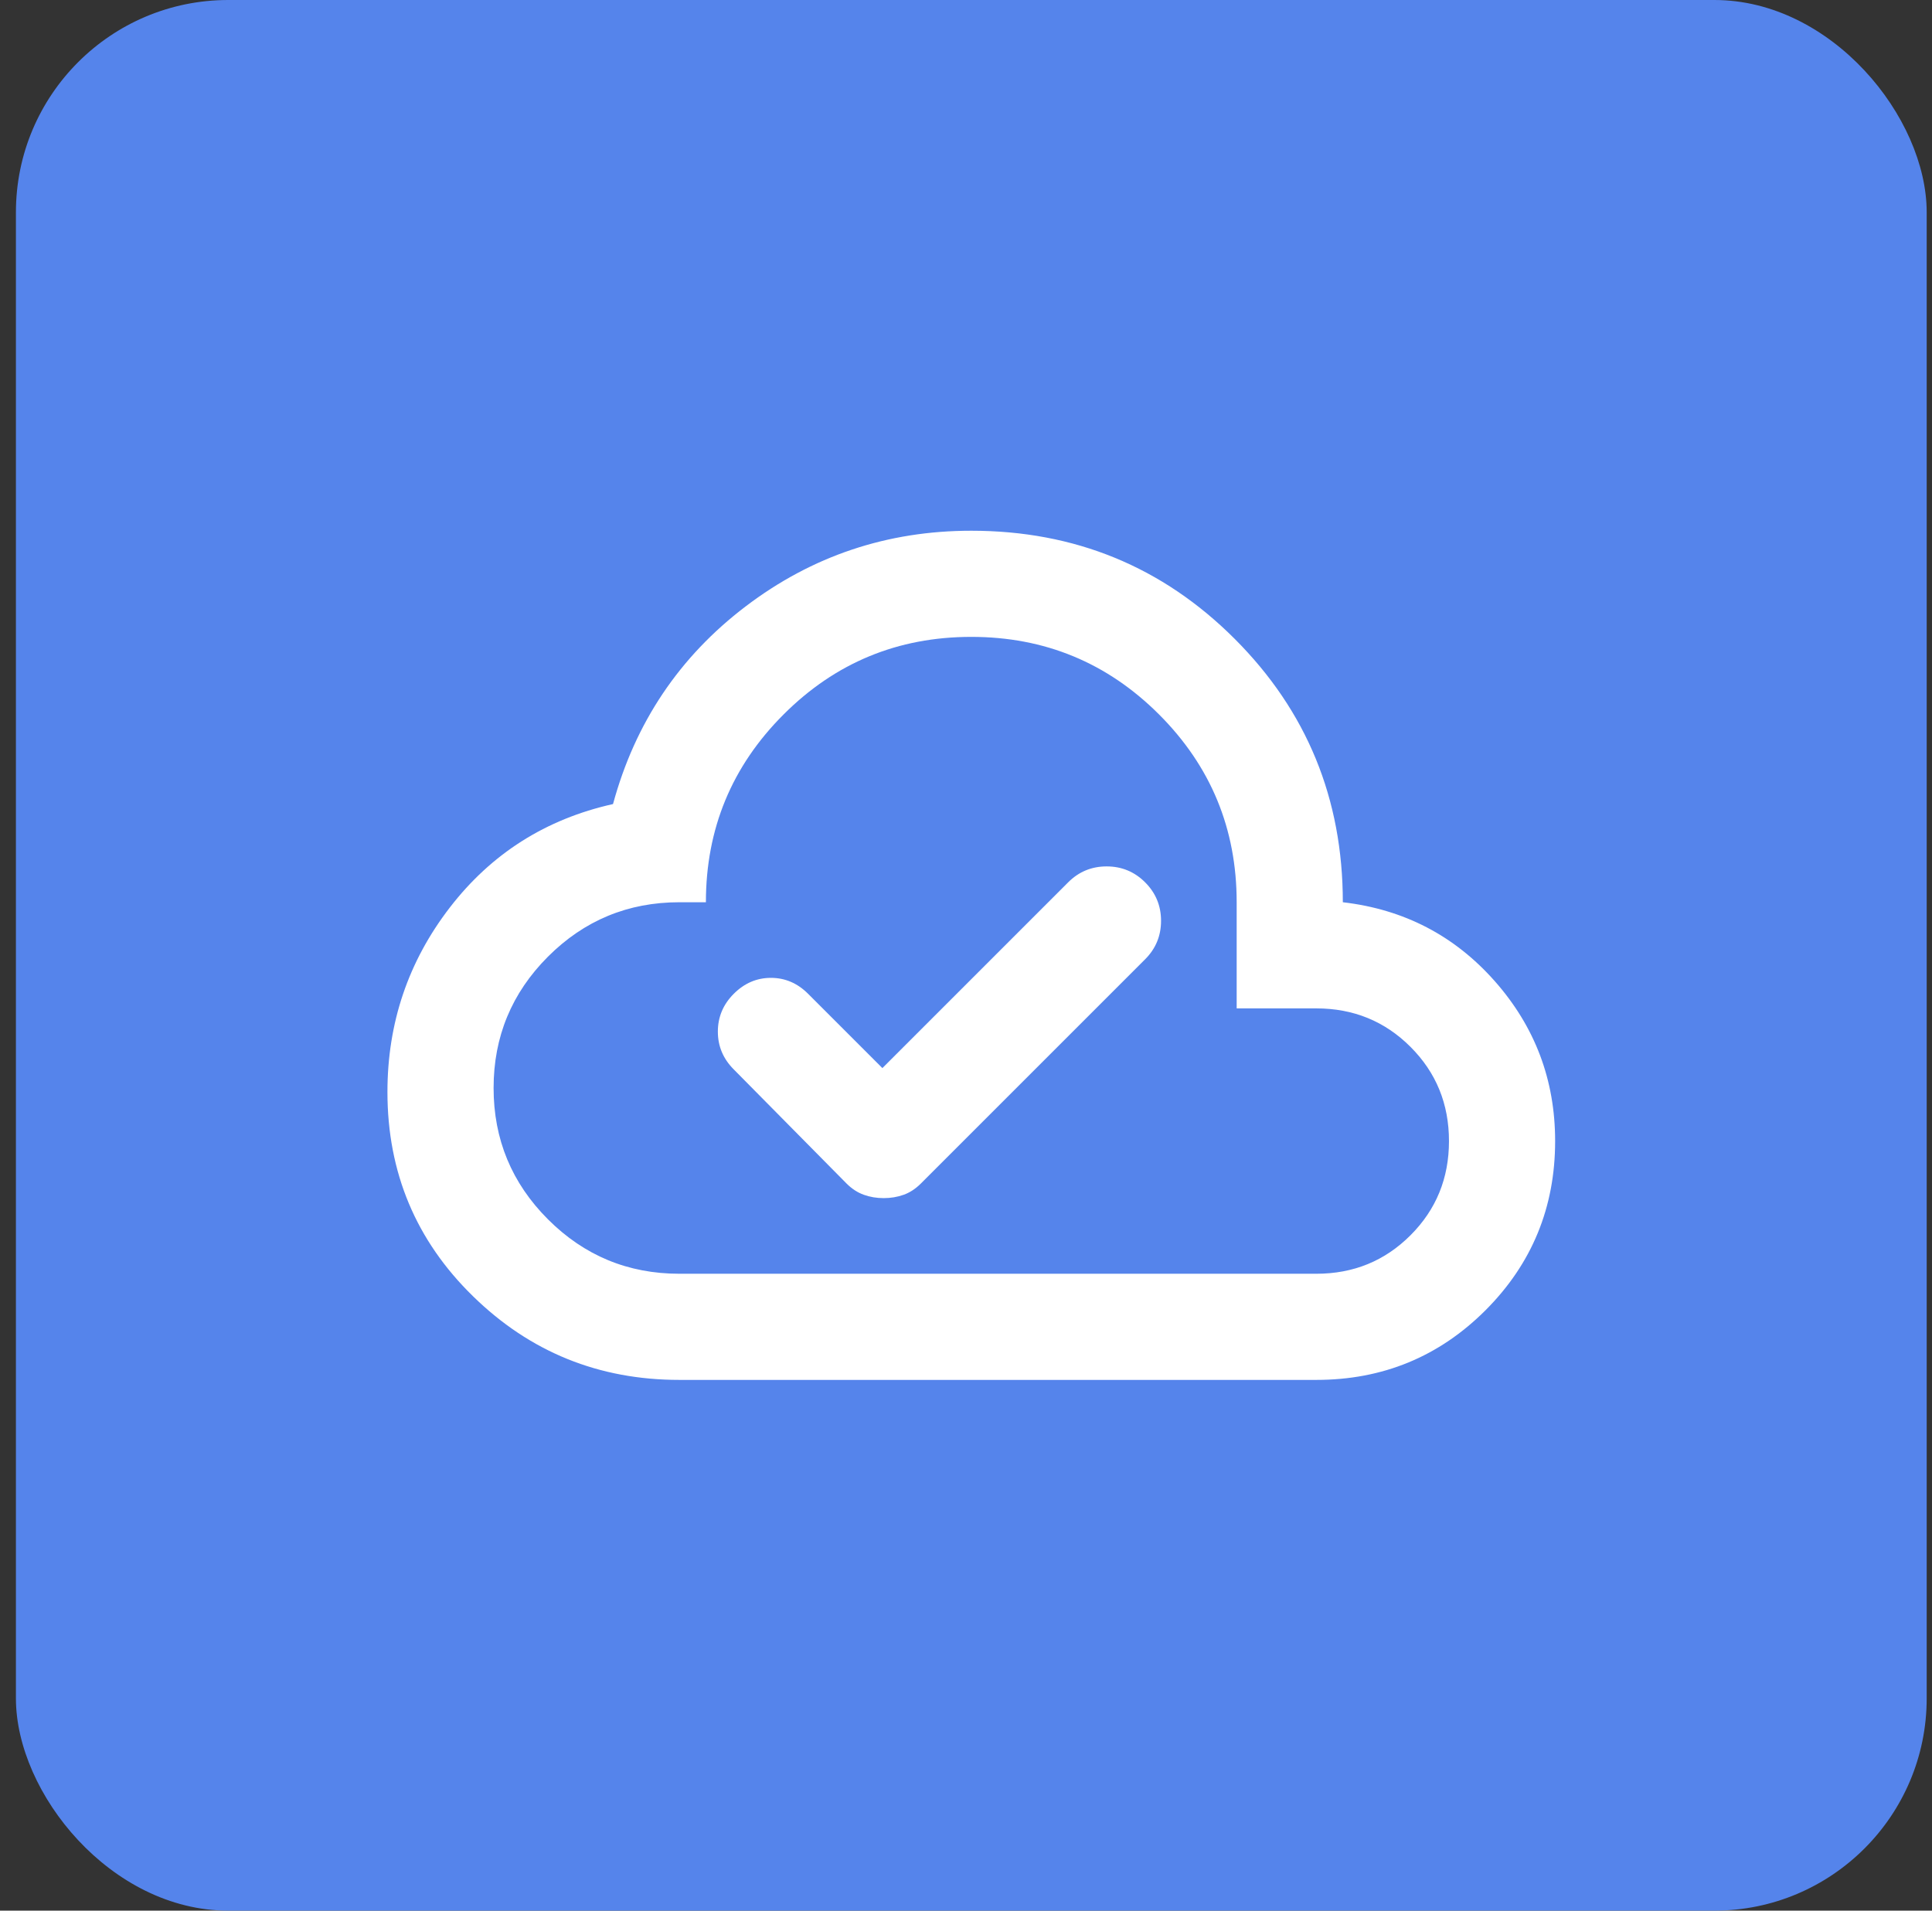 <svg width="91" height="90" viewBox="0 0 91 90" fill="none" xmlns="http://www.w3.org/2000/svg">
<rect x="0" y="0" width="91" height="90" fill="#333333" stroke="none"/>
<rect x="0.75" width="90" height="90" rx="10" fill="#5584EB"/>
<mask id="mask0_4845_19451" style="mask-type:alpha" maskUnits="userSpaceOnUse" x="15" y="15" width="61" height="60">
<rect x="15.75" y="15" width="60" height="60" fill="#D9D9D9"/>
</mask>
<g mask="url(#mask0_4845_19451)">
<path d="M31.999 65C28.207 65 24.968 63.687 22.282 61.062C19.593 58.437 18.249 55.229 18.249 51.437C18.249 48.187 19.228 45.291 21.186 42.75C23.145 40.208 25.707 38.583 28.874 37.875C29.916 34.041 31.999 30.937 35.124 28.562C38.249 26.187 41.791 25 45.749 25C50.624 25 54.759 26.697 58.154 30.092C61.551 33.489 63.249 37.625 63.249 42.5C66.124 42.833 68.51 44.072 70.406 46.217C72.302 48.364 73.249 50.875 73.249 53.75C73.249 56.875 72.156 59.531 69.969 61.72C67.781 63.906 65.124 65 61.999 65H31.999ZM41.624 56.437C41.957 56.437 42.27 56.385 42.562 56.28C42.853 56.176 43.124 56 43.374 55.75L53.937 45.187C54.437 44.687 54.687 44.083 54.687 43.375C54.687 42.666 54.437 42.062 53.937 41.562C53.437 41.062 52.832 40.812 52.124 40.812C51.416 40.812 50.812 41.062 50.312 41.562L41.562 50.312L38.062 46.812C37.562 46.312 36.978 46.062 36.312 46.062C35.645 46.062 35.062 46.312 34.562 46.812C34.062 47.312 33.812 47.906 33.812 48.595C33.812 49.281 34.062 49.875 34.562 50.375L39.874 55.75C40.124 56 40.395 56.176 40.687 56.28C40.978 56.385 41.291 56.437 41.624 56.437ZM31.999 60H61.999C63.749 60 65.228 59.396 66.436 58.187C67.645 56.979 68.249 55.5 68.249 53.75C68.249 52 67.645 50.521 66.436 49.312C65.228 48.104 63.749 47.5 61.999 47.5H58.249V42.5C58.249 39.041 57.031 36.093 54.594 33.655C52.156 31.218 49.207 30 45.749 30C42.291 30 39.343 31.218 36.907 33.655C34.468 36.093 33.249 39.041 33.249 42.5H31.999C29.582 42.5 27.52 43.354 25.811 45.062C24.103 46.771 23.249 48.833 23.249 51.25C23.249 53.666 24.103 55.729 25.811 57.437C27.52 59.146 29.582 60 31.999 60Z" fill="white"/>
</g>
</svg>
